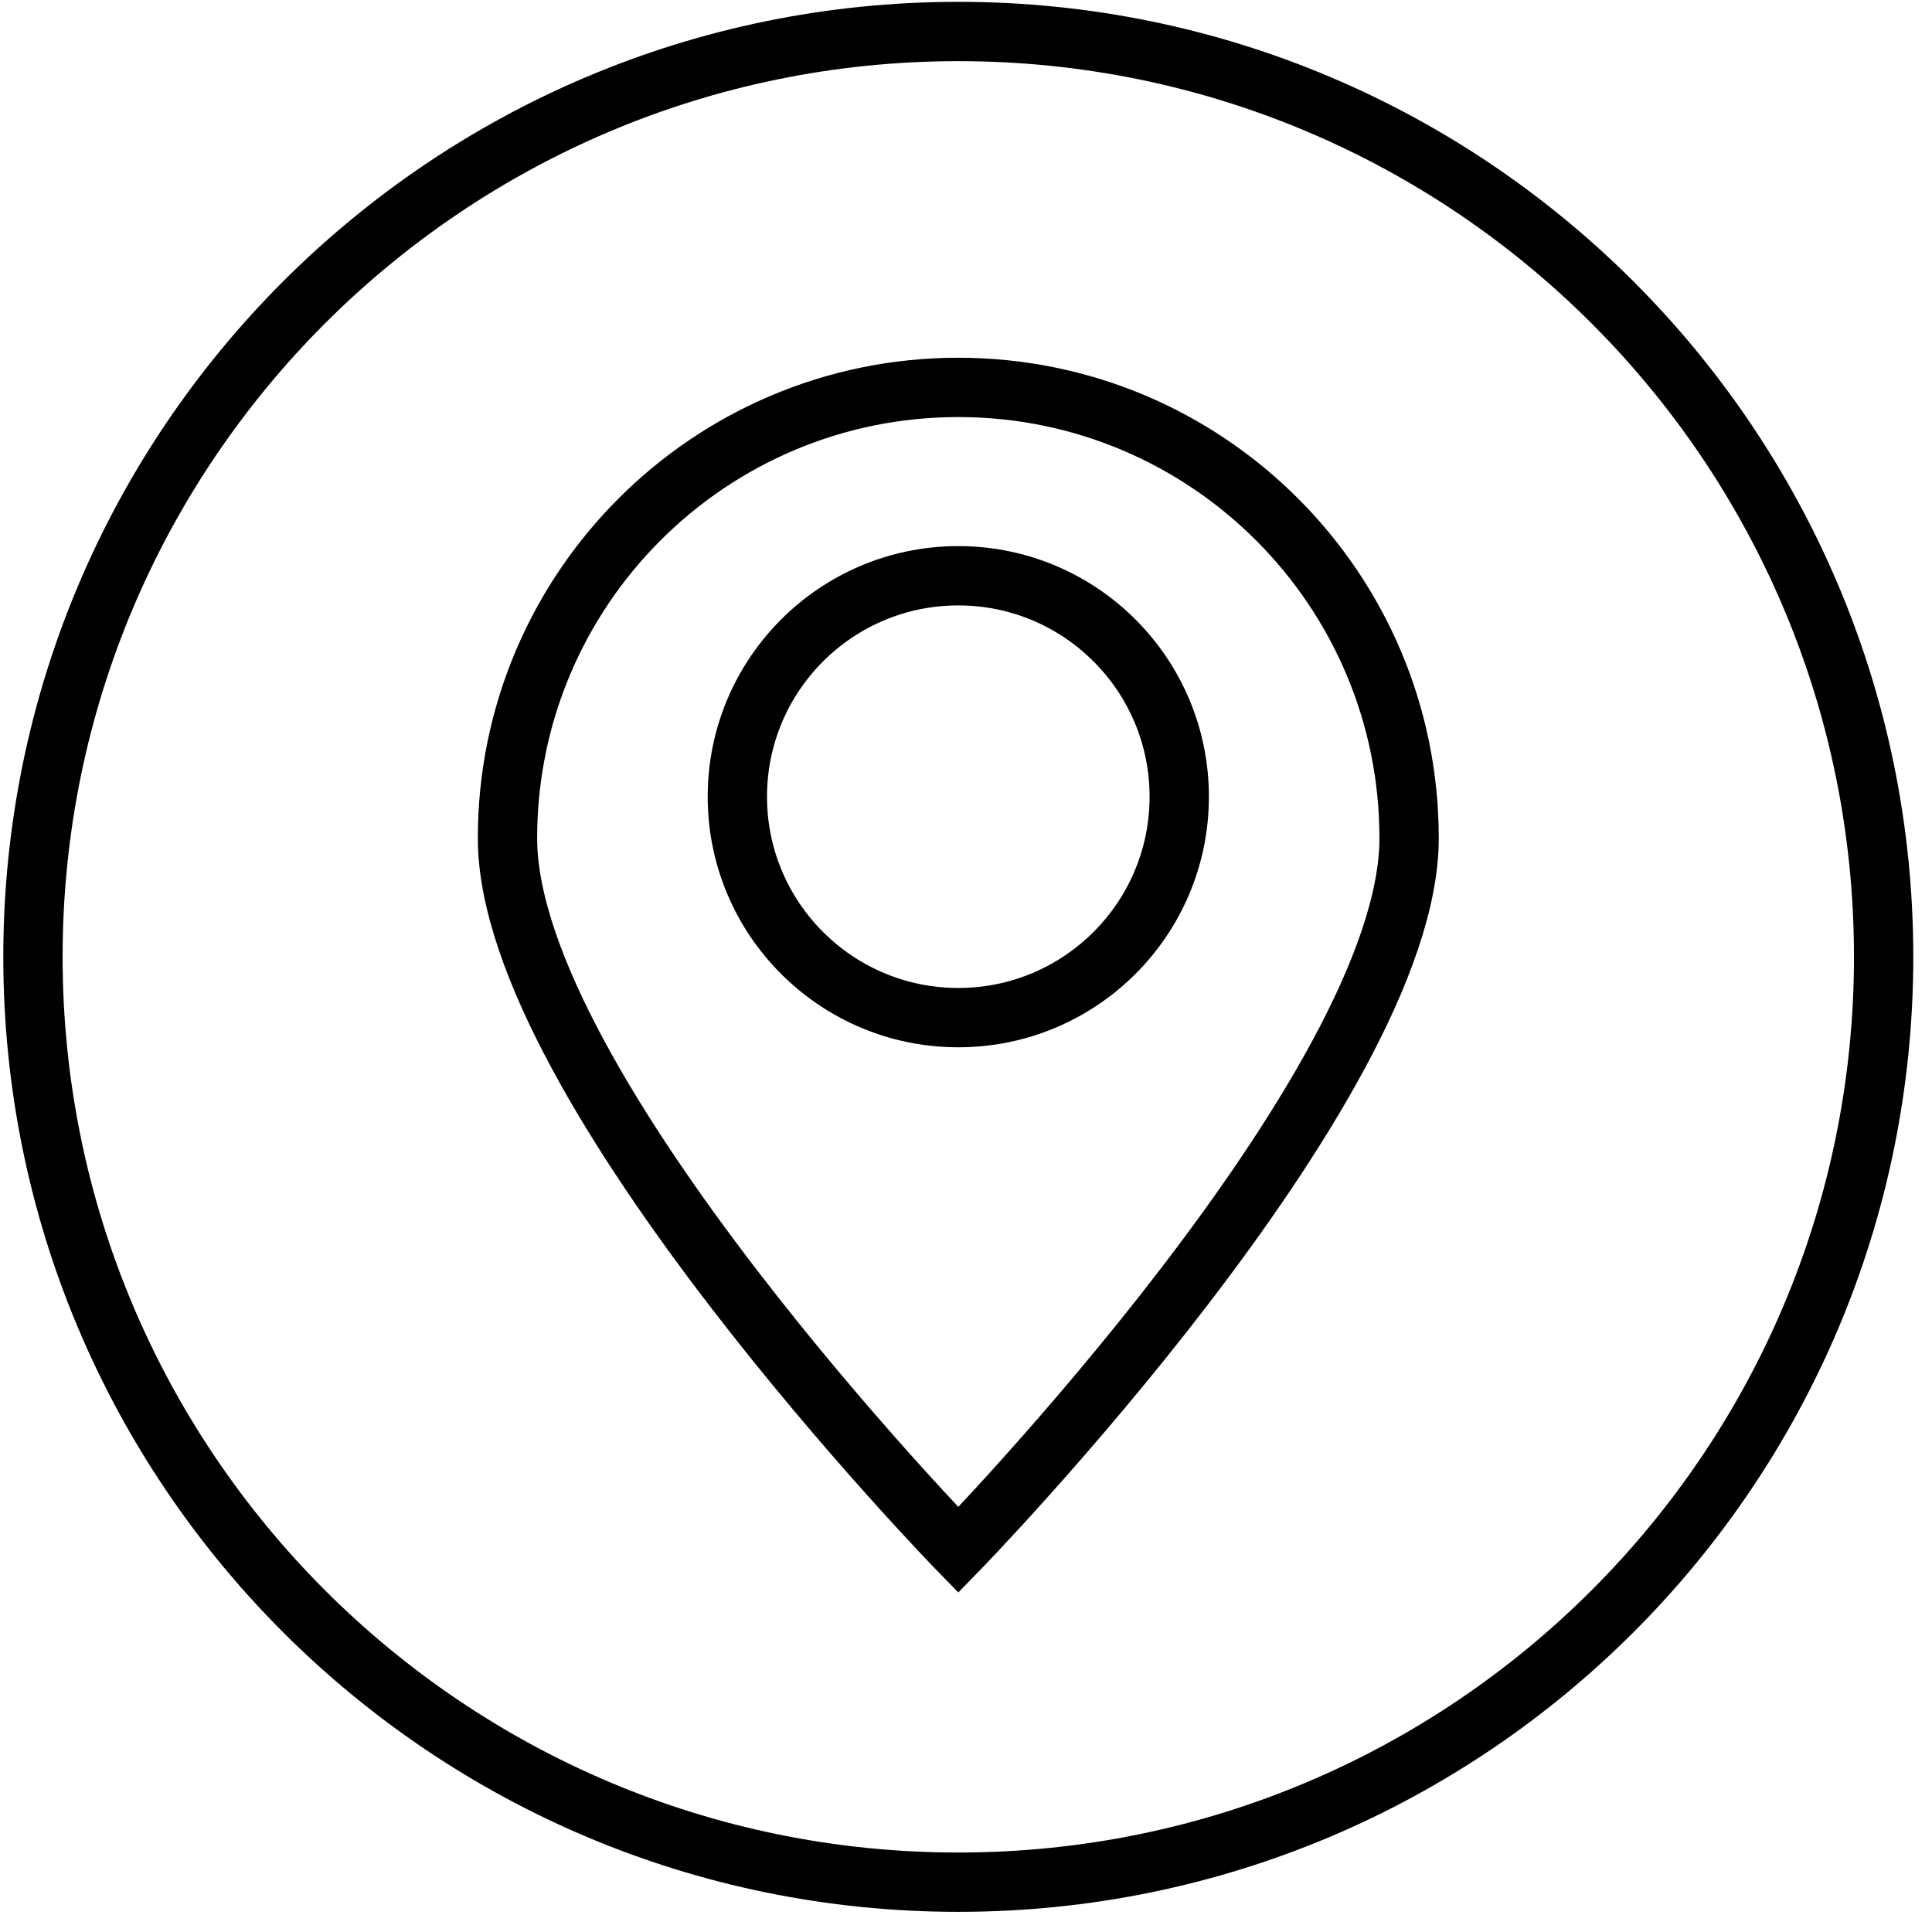 <?xml version="1.0" encoding="UTF-8" standalone="no"?> <svg xmlns="http://www.w3.org/2000/svg" xmlns:xlink="http://www.w3.org/1999/xlink" xmlns:serif="http://www.serif.com/" width="100%" height="100%" viewBox="0 0 89 89" xml:space="preserve" style="fill-rule:evenodd;clip-rule:evenodd;"> <g transform="matrix(1.093,0,0,1.093,1.518,1.451)"> <g> <path d="M0,39C0,17.461 17.456,0 39,0C60.539,0 78,17.456 78,39C78,60.539 60.544,78 39,78C17.461,78 0,60.544 0,39ZM39,63.998C39,63.998 58,44.493 58,34C58,23.507 49.493,15 39,15C28.507,15 20,23.507 20,34C20,44.493 39,63.998 39,63.998ZM39,41.562C33.857,41.562 29.688,37.393 29.688,32.251C29.688,27.108 33.857,22.939 39,22.939C44.143,22.939 48.312,27.108 48.312,32.251C48.312,37.393 44.143,41.562 39,41.562Z" style="fill:none;stroke:black;stroke-width:2.5px;"></path> </g> </g> </svg> 